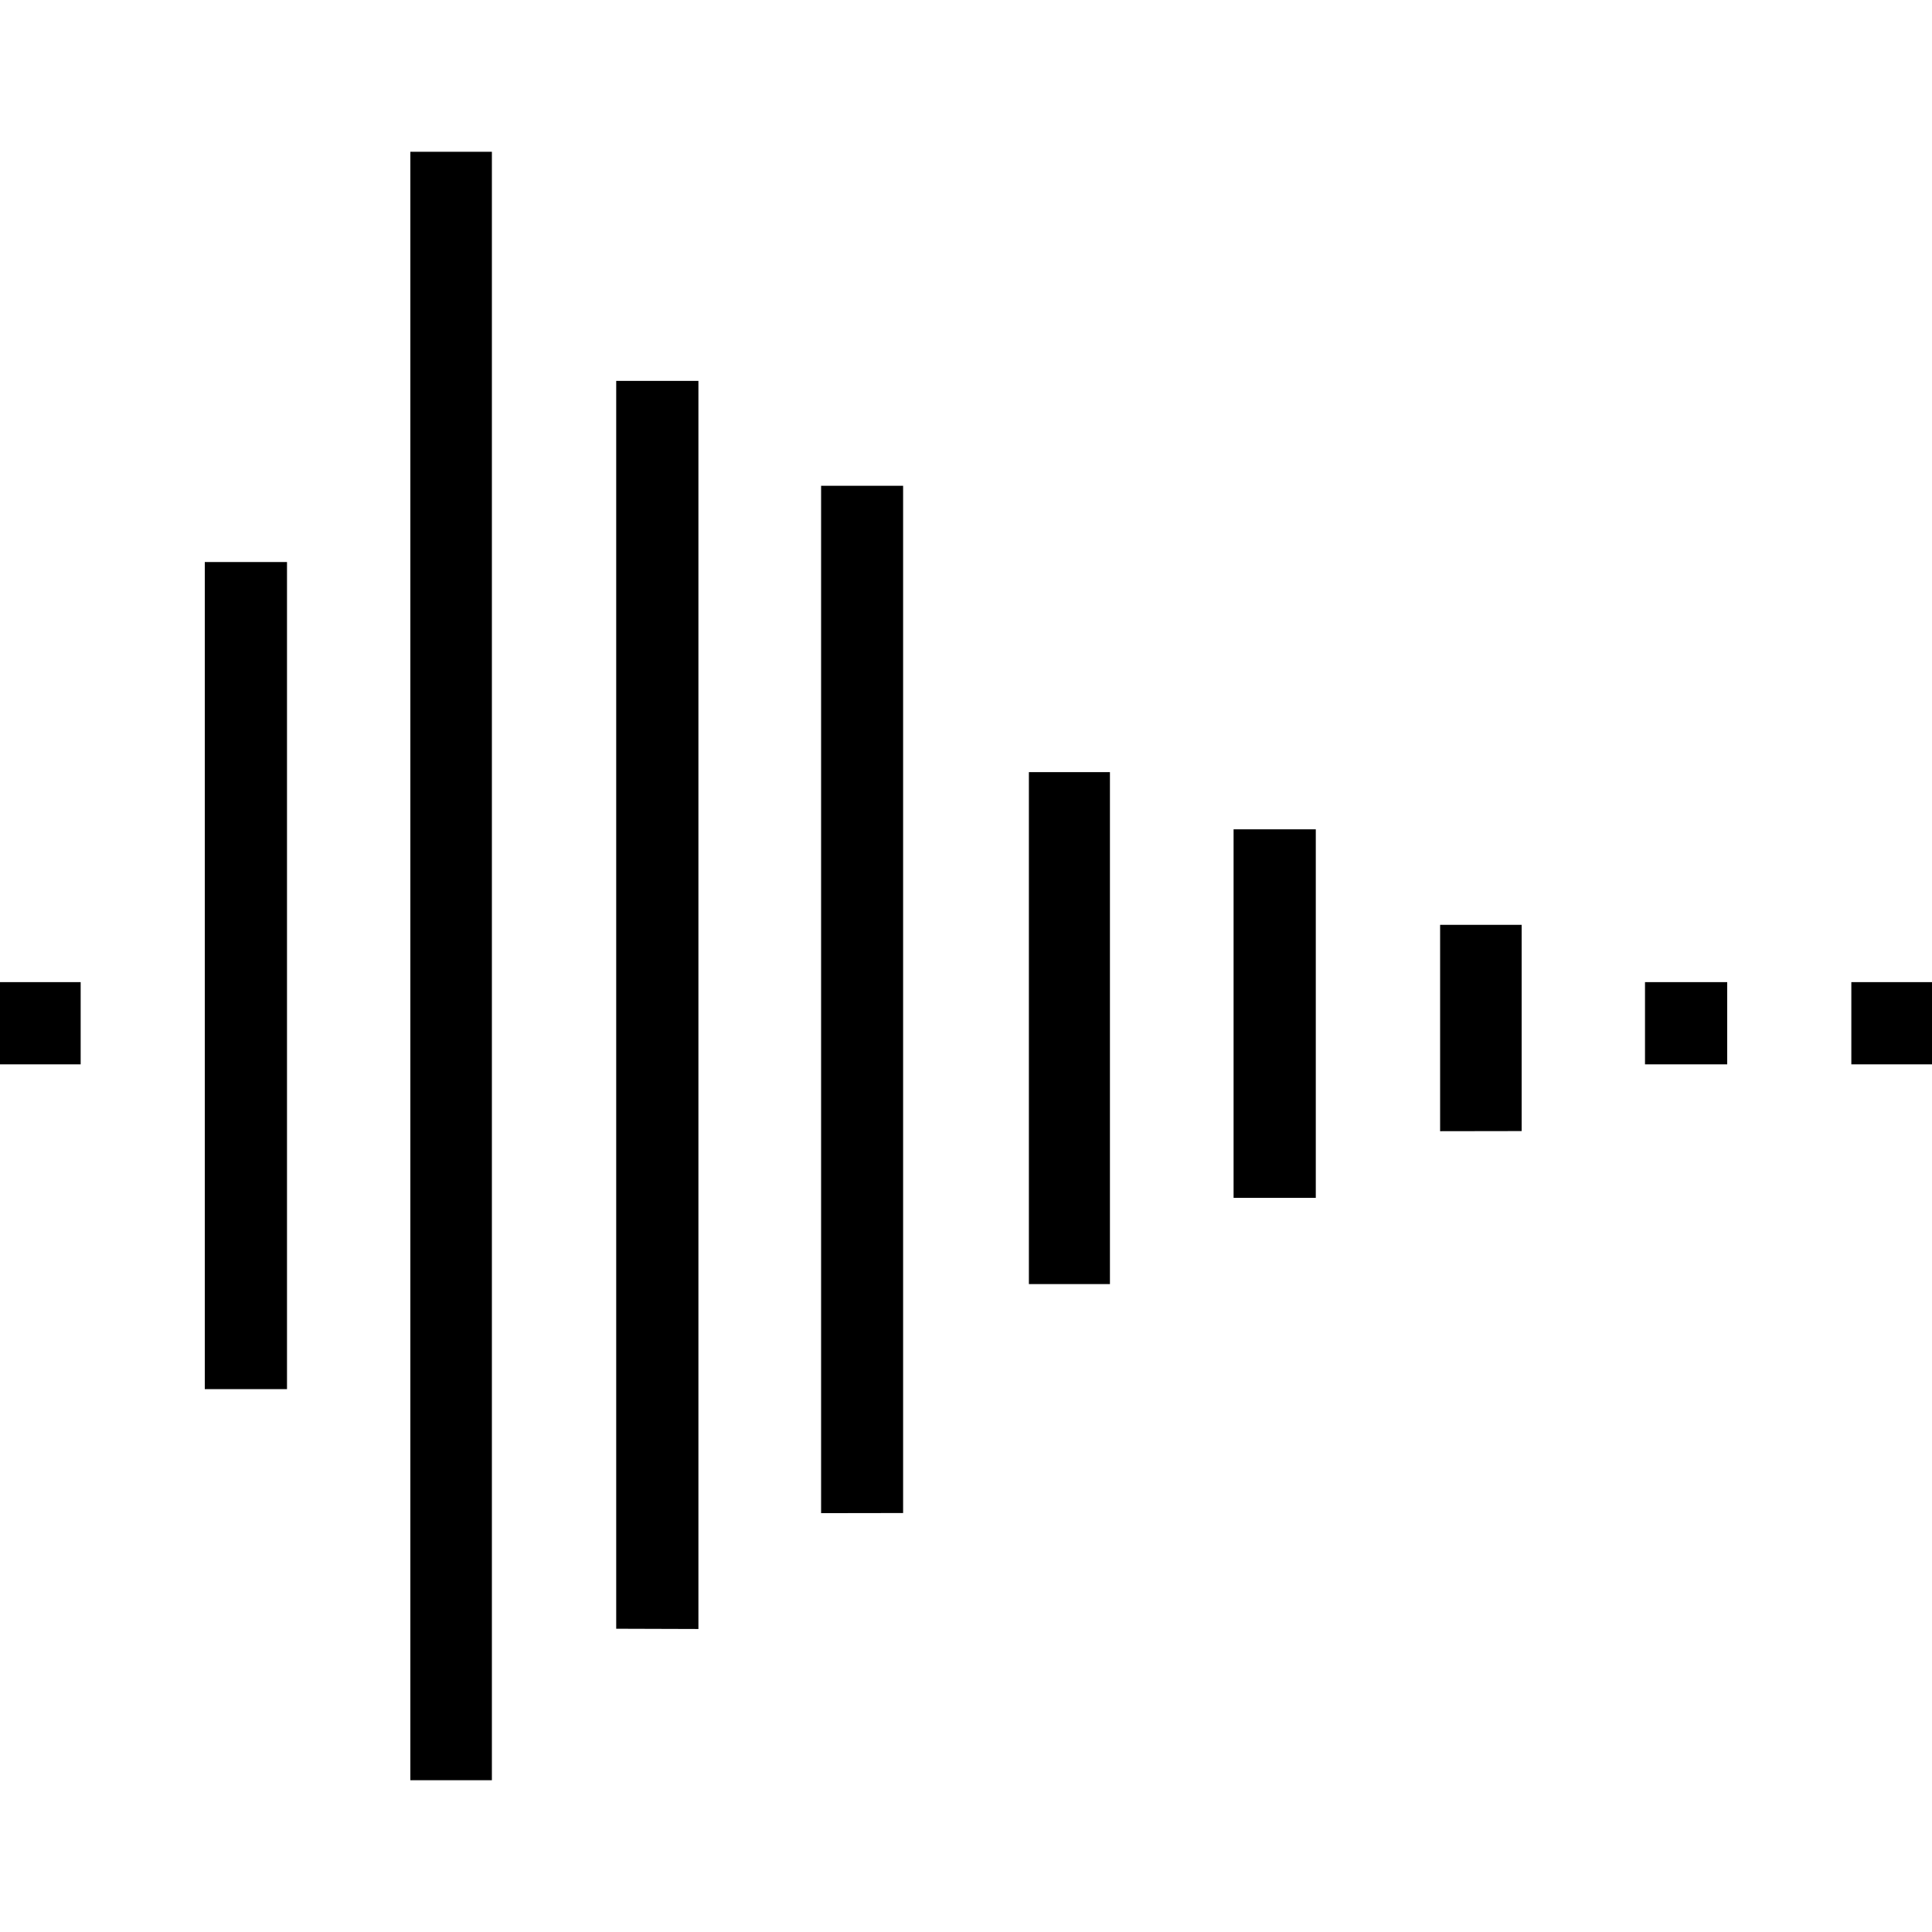 <svg id="Layer_1" data-name="Layer 1" xmlns="http://www.w3.org/2000/svg" viewBox="0 0 200 200">
  <title>产品页icon</title>
  <path d="M22.2,142.8V59.18h6.51V142.8Zm91.7-10.87v-51h-6.39v51ZM135.21,123V86.85H128.7V123Zm21.31-6.91V96.74h-6.44V116.1Zm21.28-6.91v-6.51h-6.51v6.51Zm21.31,0v-6.51h-6.46v6.51Zm-191.76,0v-6.51H.89v6.51Zm85.14,46.45V51.29H86V155.64Zm-21.19,12V40.43H64.79V167.61ZM49.92,183.29V16.71H43.48V183.29Z" style="stroke: #000;stroke-miterlimit: 10;stroke-width: 2px"/>
</svg>
